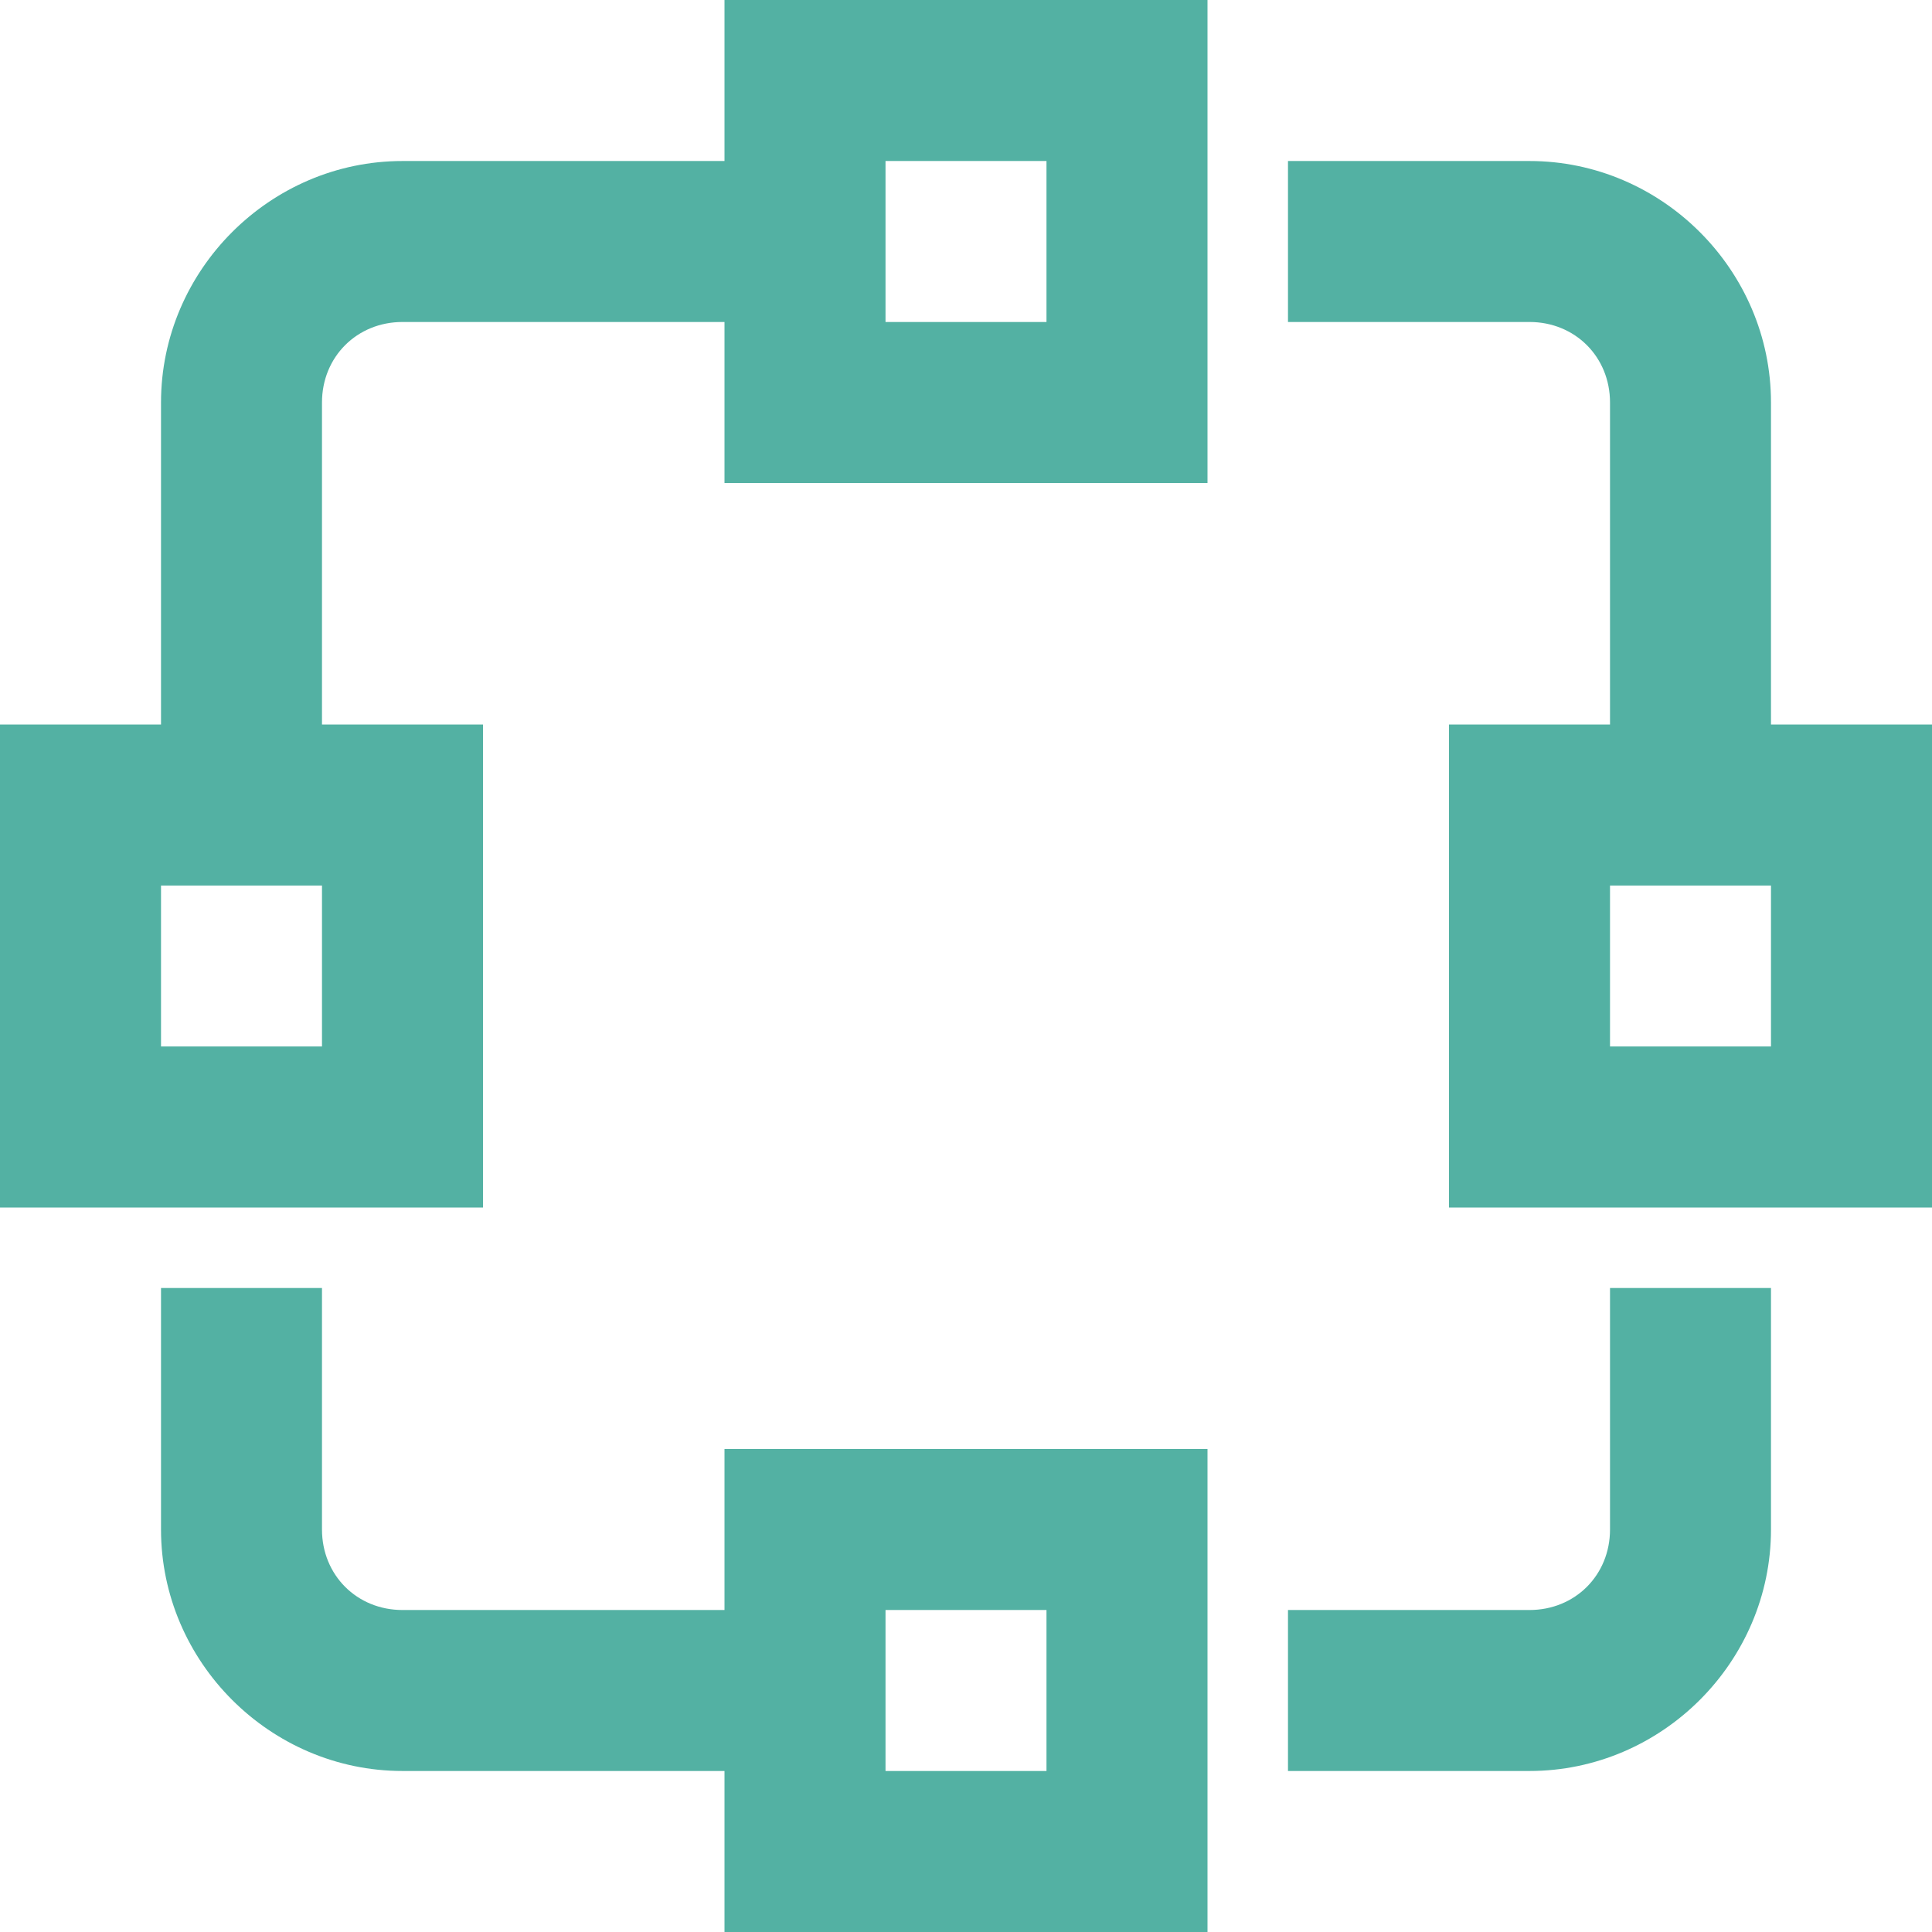 <?xml version="1.0" encoding="UTF-8"?>
<svg width="44px" height="44px" viewBox="0 0 44 44" version="1.1" xmlns="http://www.w3.org/2000/svg" xmlns:xlink="http://www.w3.org/1999/xlink">
    <title>icons8-network</title>
    <g id="🗄-SB-Overview" stroke="none" stroke-width="1" fill="none" fill-rule="evenodd">
        <g id="Small-Business---Employees---Cold-State---Desktop" transform="translate(-732, -1363)" fill="#53B1A3" fill-rule="nonzero">
            <g id="Components-/-Content-Components-/-Icons-With-Text-Description-/-Desktop-/-Single" transform="translate(732, 1361)">
                <g id="icons8-network" transform="translate(0, 2)">
                    <path d="M16.5,0 L16.5,3.667 L9.167,3.667 C6.152,3.667 3.667,6.152 3.667,9.167 L3.667,16.5 L0,16.5 L0,27.5 L11,27.5 L11,16.5 L7.333,16.5 L7.333,9.167 C7.333,8.128 8.128,7.333 9.167,7.333 L16.5,7.333 L16.5,11 L27.5,11 L27.5,0 L16.5,0 Z M20.167,3.667 L23.833,3.667 L23.833,7.333 L20.167,7.333 L20.167,3.667 Z M29.333,3.667 L29.333,7.333 L34.833,7.333 C35.872,7.333 36.667,8.128 36.667,9.167 L36.667,16.5 L33,16.5 L33,27.5 L44,27.5 L44,16.5 L40.333,16.5 L40.333,9.167 C40.333,6.152 37.848,3.667 34.833,3.667 L29.333,3.667 Z M3.667,20.167 L7.333,20.167 L7.333,23.833 L3.667,23.833 L3.667,20.167 Z M36.667,20.167 L40.333,20.167 L40.333,23.833 L36.667,23.833 L36.667,20.167 Z M3.667,29.333 L3.667,34.833 C3.667,37.848 6.152,40.333 9.167,40.333 L16.5,40.333 L16.5,44 L27.5,44 L27.5,33 L16.5,33 L16.5,36.667 L9.167,36.667 C8.128,36.667 7.333,35.872 7.333,34.833 L7.333,29.333 L3.667,29.333 Z M36.667,29.333 L36.667,34.833 C36.667,35.872 35.872,36.667 34.833,36.667 L29.333,36.667 L29.333,40.333 L34.833,40.333 C37.848,40.333 40.333,37.848 40.333,34.833 L40.333,29.333 L36.667,29.333 Z M20.167,36.667 L23.833,36.667 L23.833,40.333 L20.167,40.333 L20.167,36.667 Z" id="Shape"></path>
                </g>
            </g>
        </g>
    </g>
</svg>
